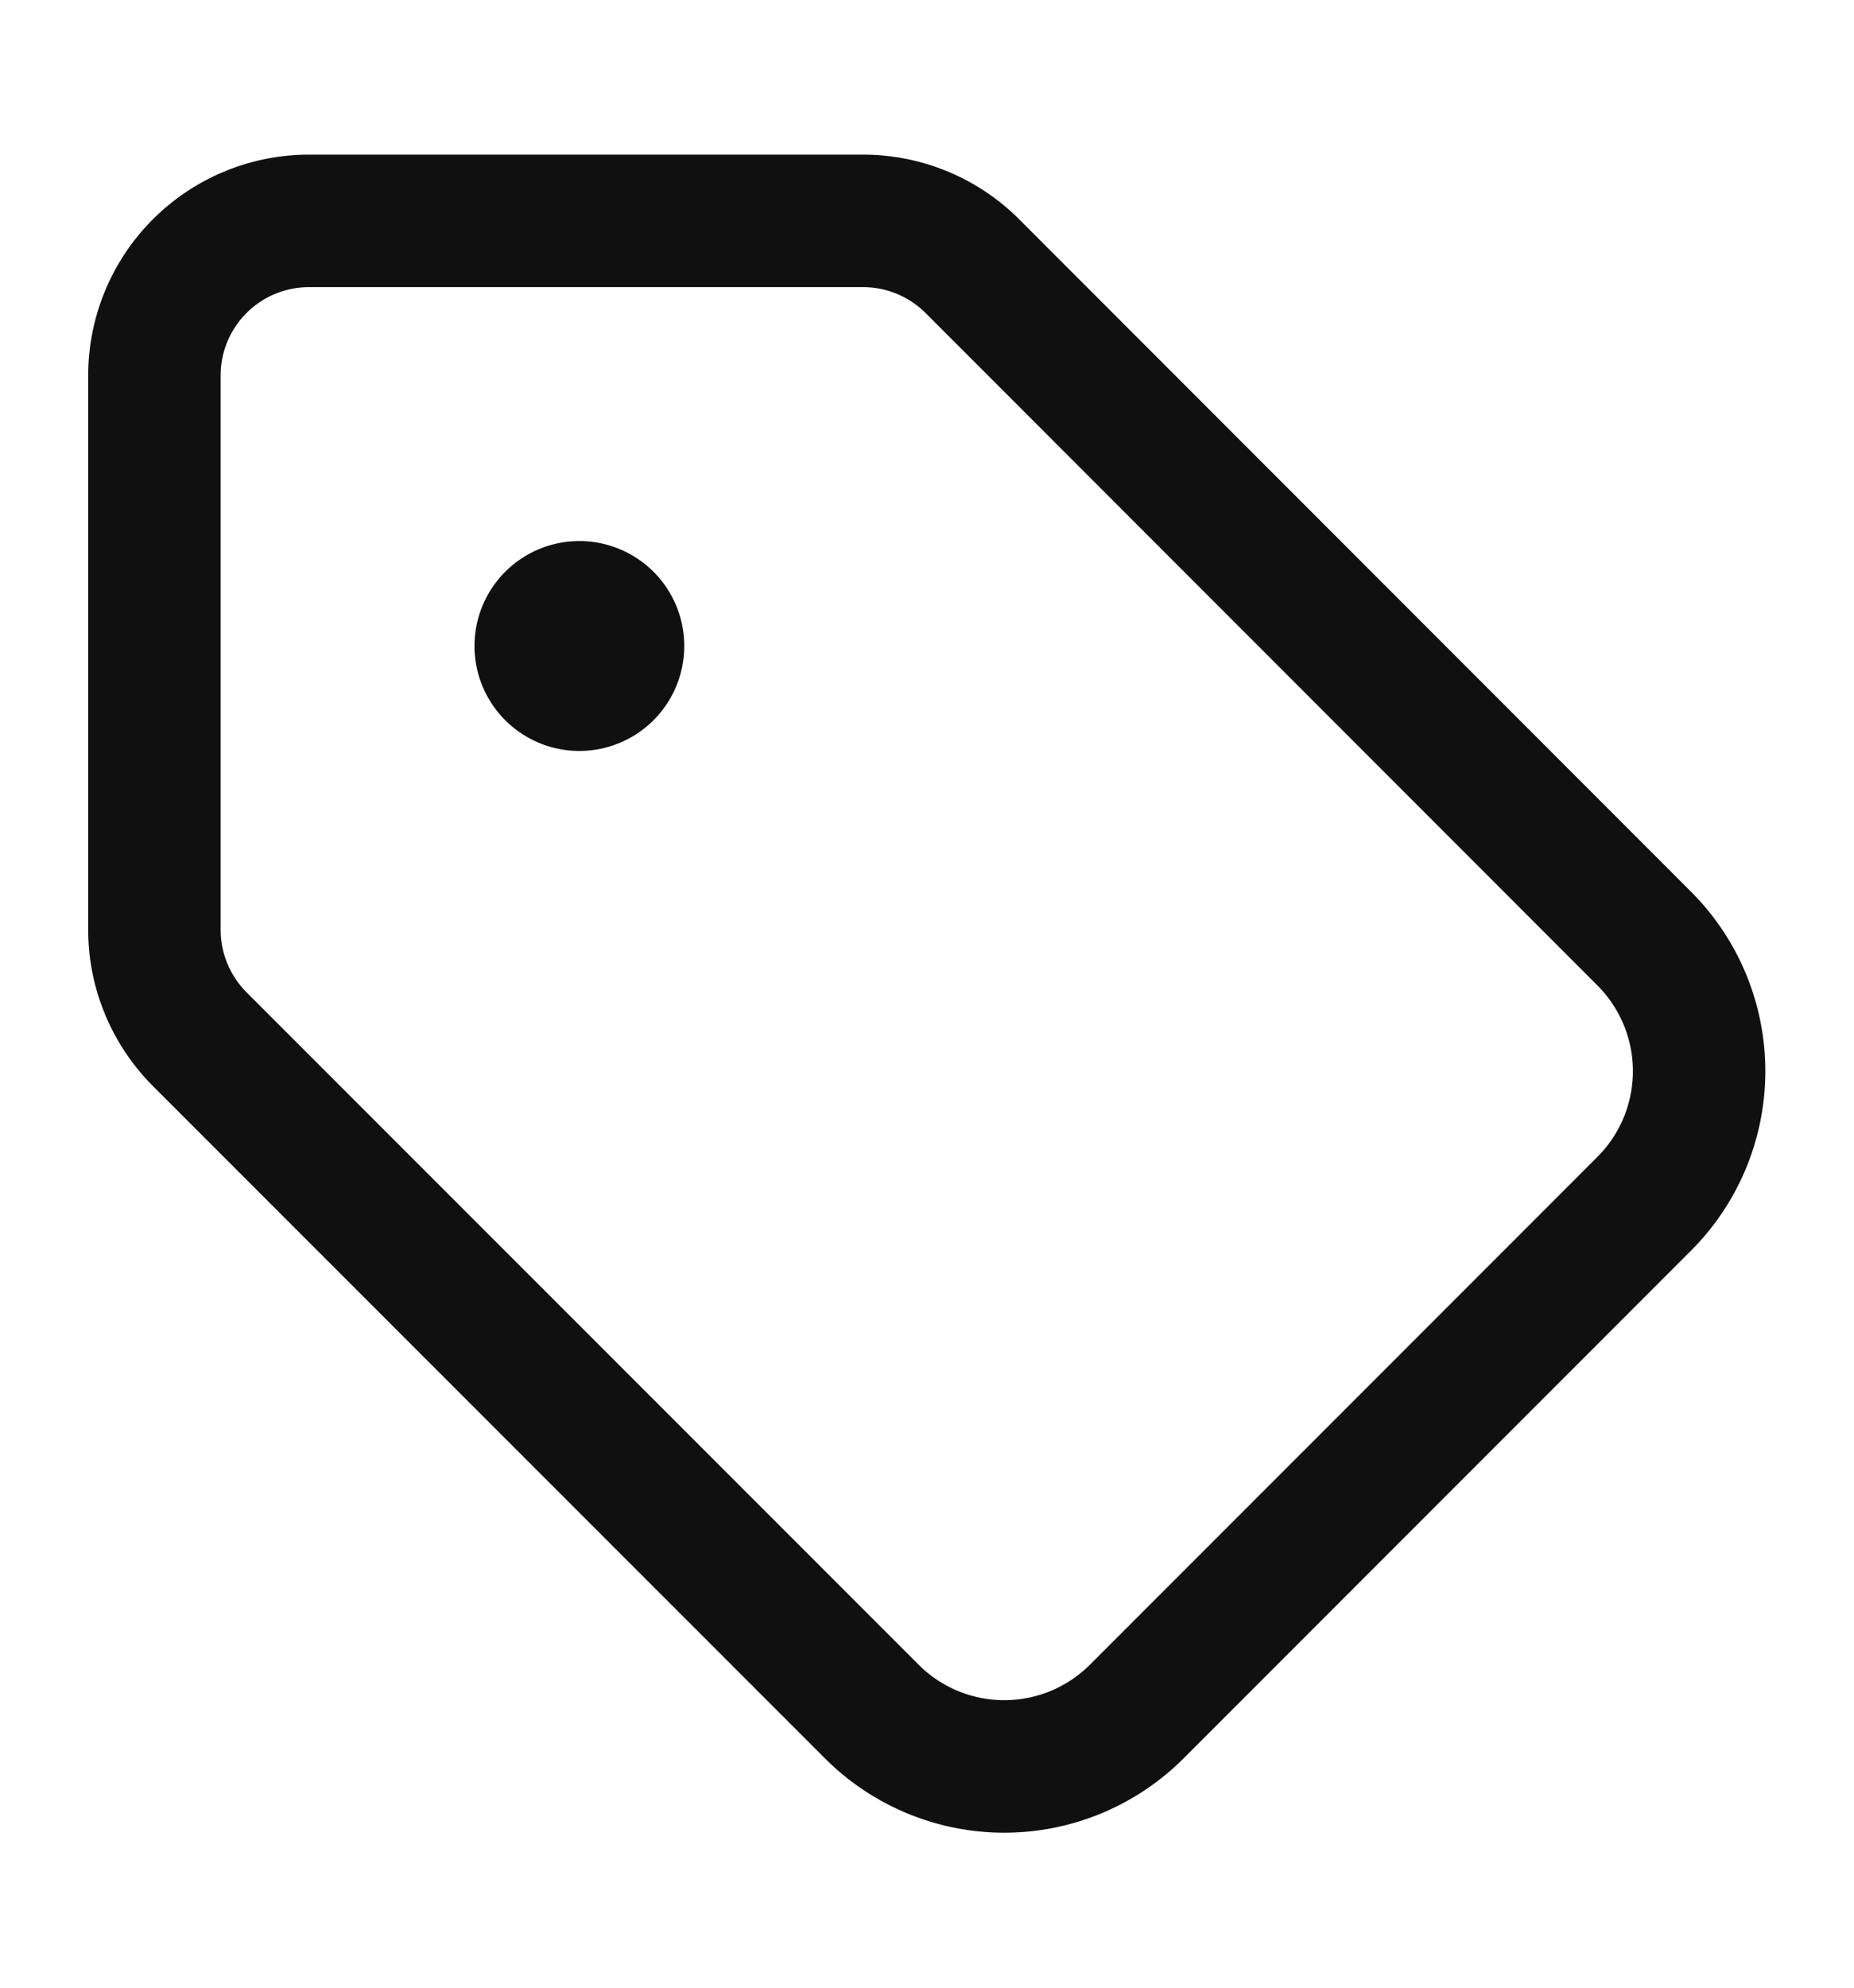 <svg xmlns="http://www.w3.org/2000/svg" width="14" height="15" fill="none"><path stroke="#101010" stroke-linecap="round" stroke-linejoin="round" d="M7.342 2.008a1.167 1.167 0 0 0-.825-.341H2.333a1.167 1.167 0 0 0-1.167 1.166v4.184c0 .31.124.606.342.825l5.078 5.077a1.415 1.415 0 0 0 1.995 0l3.838-3.838a1.415 1.415 0 0 0 0-1.995L7.342 2.008Z"/><path fill="#101010" stroke="#101010" stroke-linecap="round" stroke-linejoin="round" d="M4.375 5.167a.292.292 0 1 0 0-.584.292.292 0 0 0 0 .584Z"/></svg>